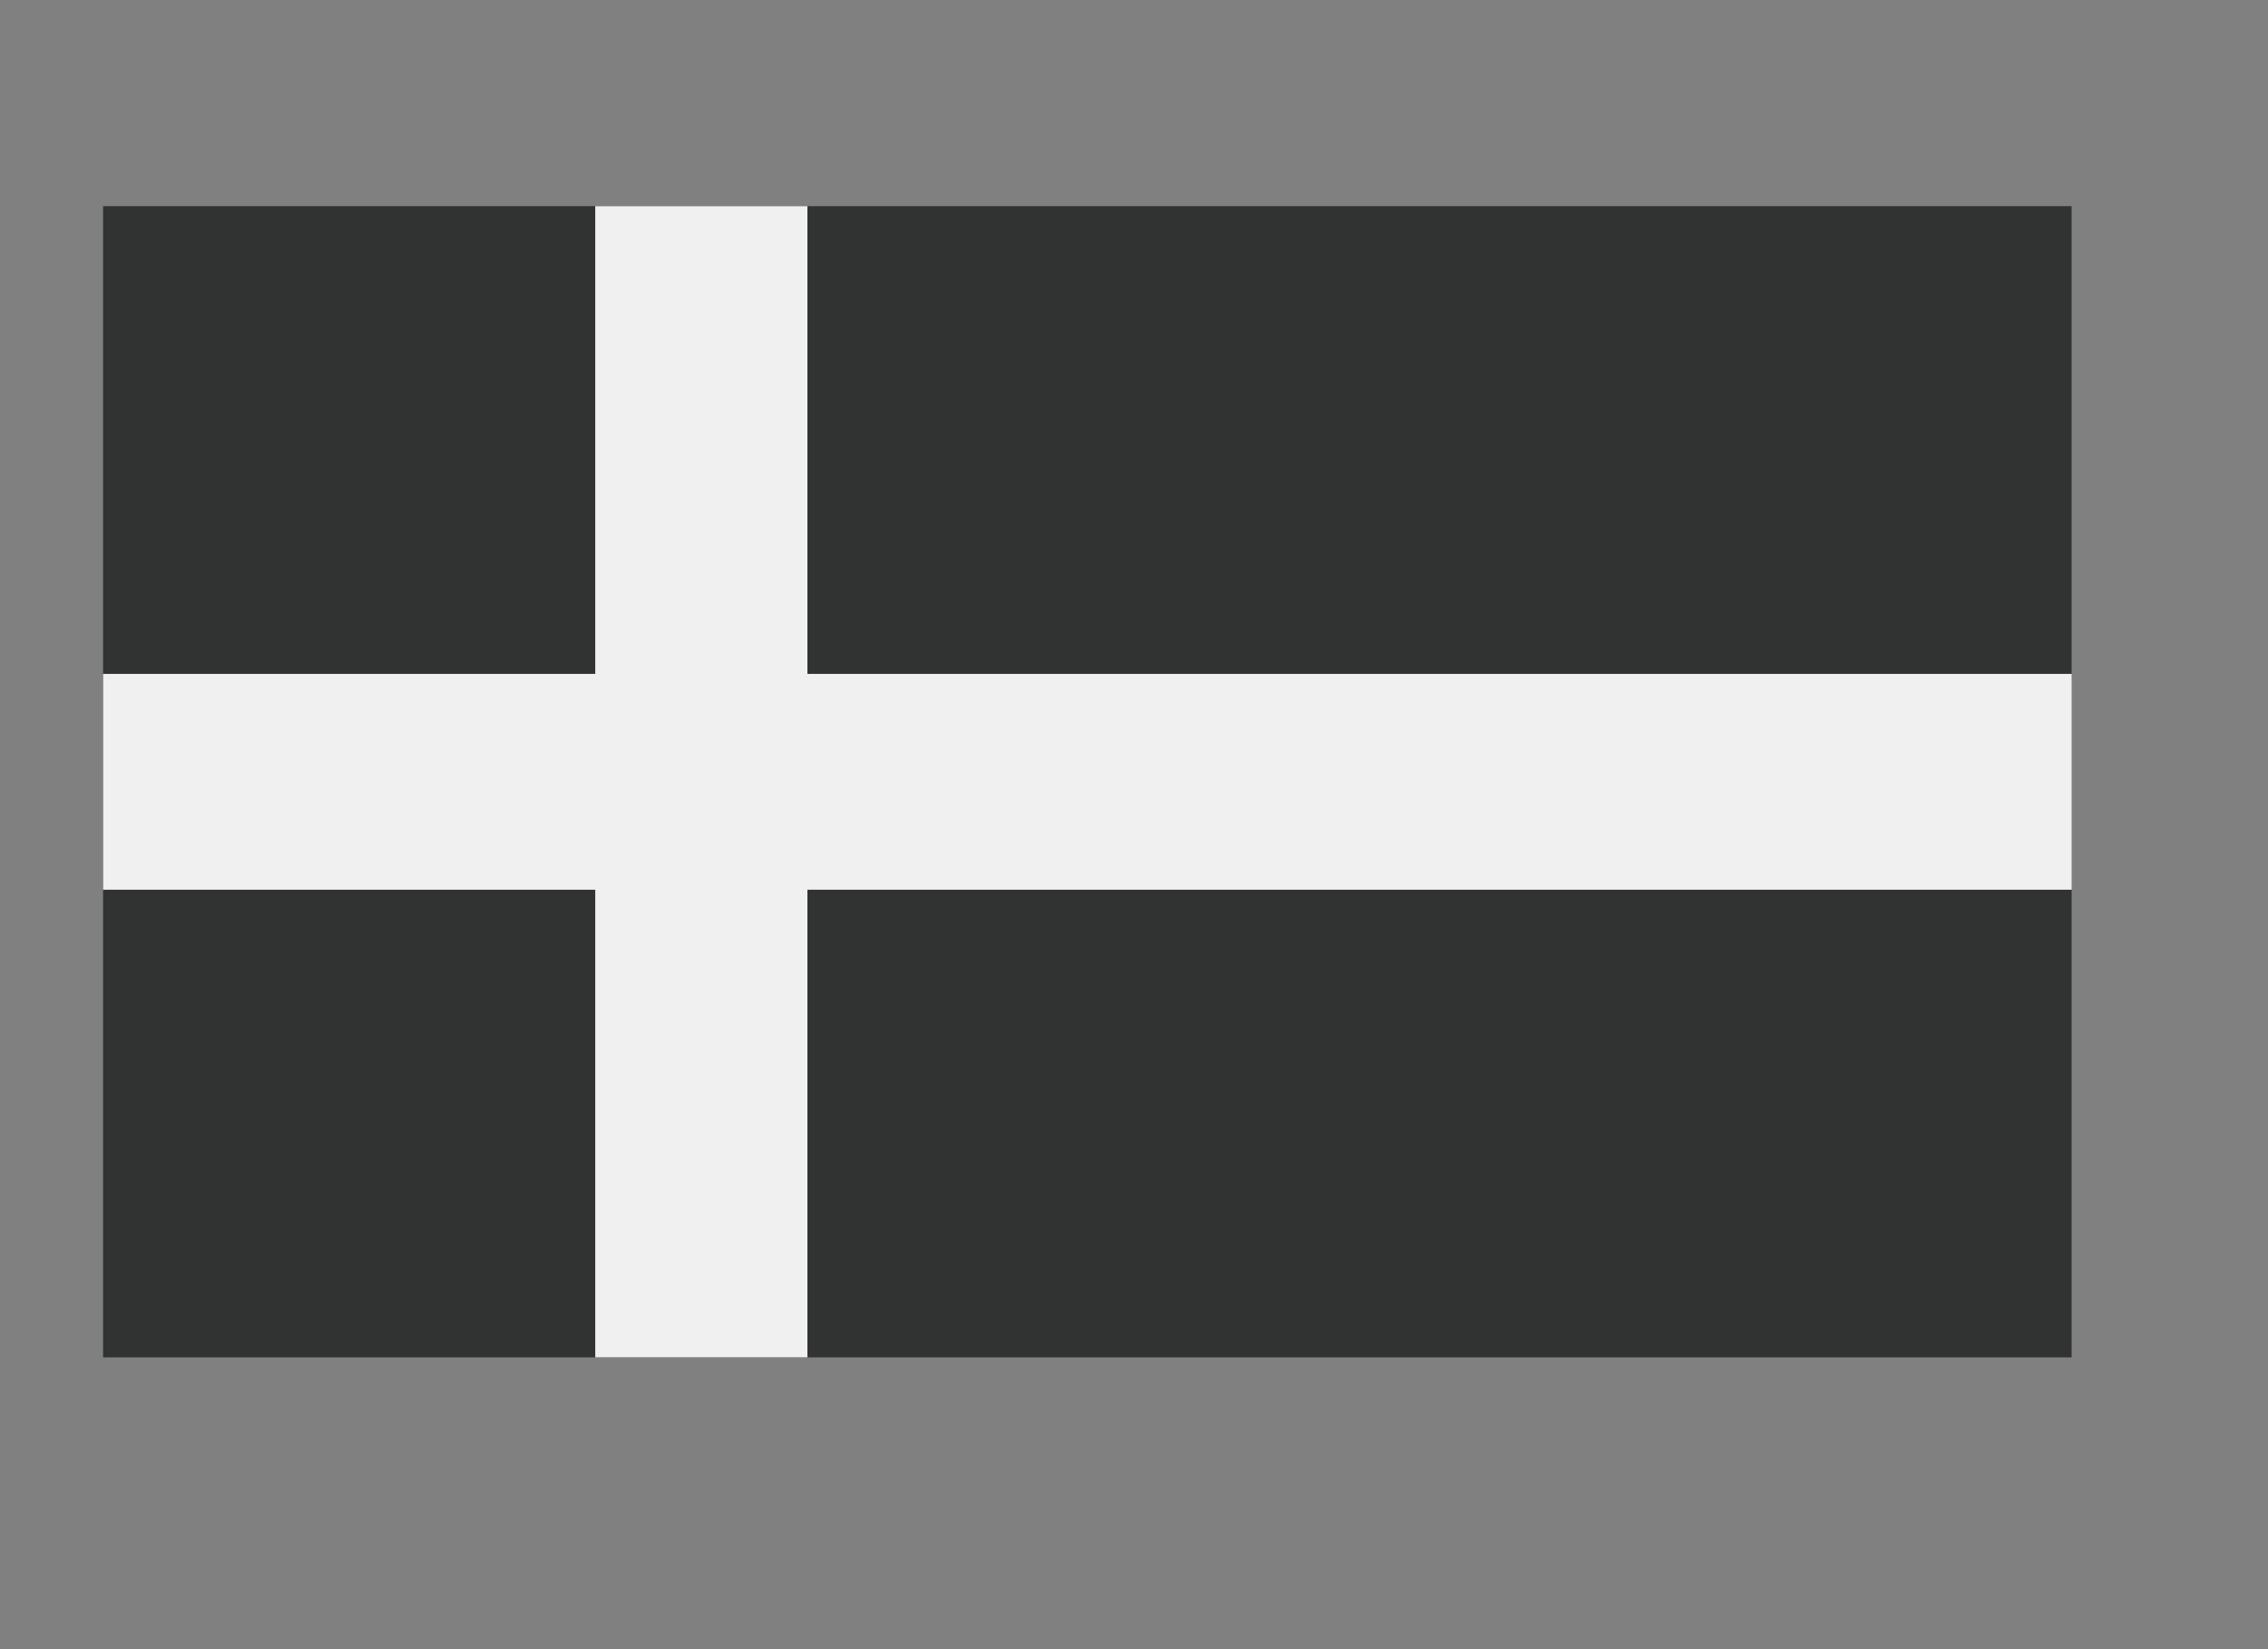 <?xml version="1.0" encoding="UTF-8"?>
<svg width="22px" height="16px" viewBox="0 0 22 16" version="1.1" xmlns="http://www.w3.org/2000/svg" xmlns:xlink="http://www.w3.org/1999/xlink">
    <rect x="0" y="0" width="22" height="16" fill="#808080" stroke="none"/>
    <title>made-in-denamrk</title>
    <g id="made-in-denamrk" stroke="none" stroke-width="1" fill="none" fill-rule="evenodd">
        <g id="Group-3" transform="translate(1, 2)">
            <polygon id="Fill-1" fill="#313333" points="0 11.169 19.095 11.169 19.095 0 0 0"></polygon>
            <polygon id="Fill-2" fill="#F0F0F0" points="4.774 0 4.774 4.538 8.8817842e-16 4.538 8.8817842e-16 6.632 4.774 6.632 4.774 11.169 6.832 11.169 6.832 6.632 19.096 6.632 19.096 4.538 6.832 4.538 6.832 0"></polygon>
        </g>
    </g>
</svg>